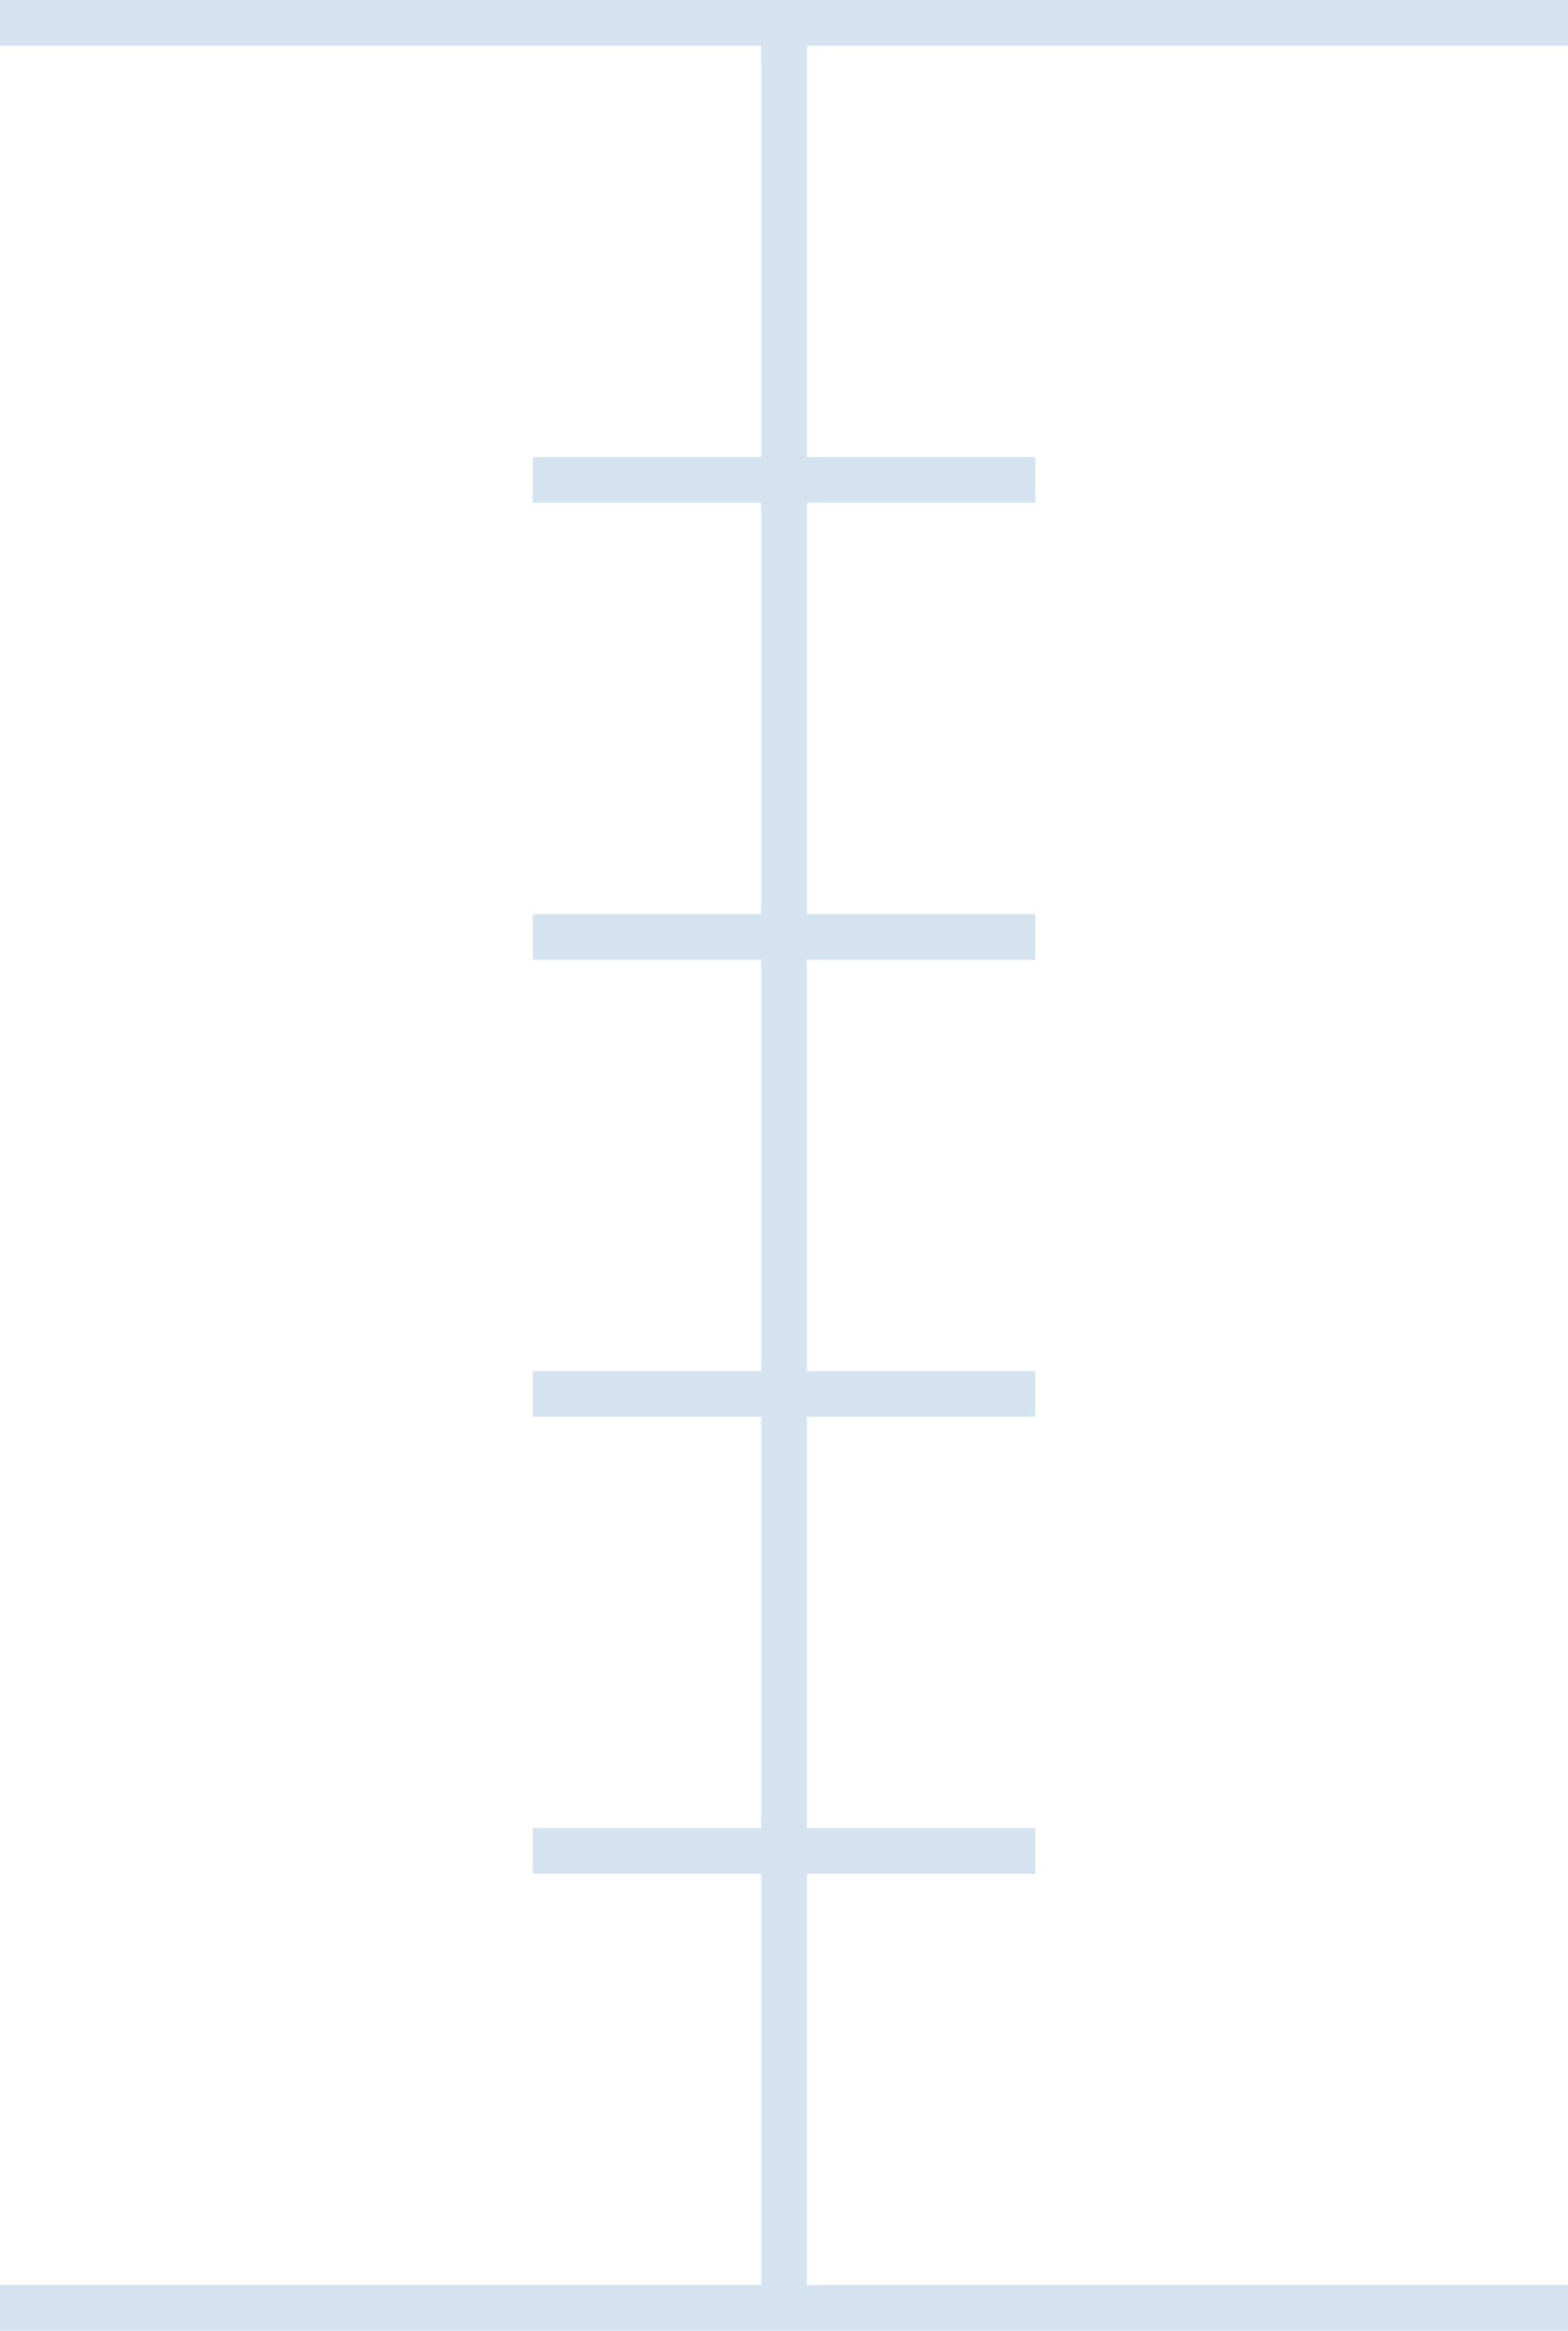 <svg width="103" height="153" viewBox="0 0 103 153" fill="none" xmlns="http://www.w3.org/2000/svg">
<path opacity="0.2" d="M103 3H53V30H68V33H53V60H68V63H53V90H68V93H53V120H68V123H53V150H103V153H0V150H50V123H35V120H50V93H35V90H50V63H35V60H50V33H35V30H50V3H0V0H103V3Z" fill="#2A77B3"/>
</svg>
